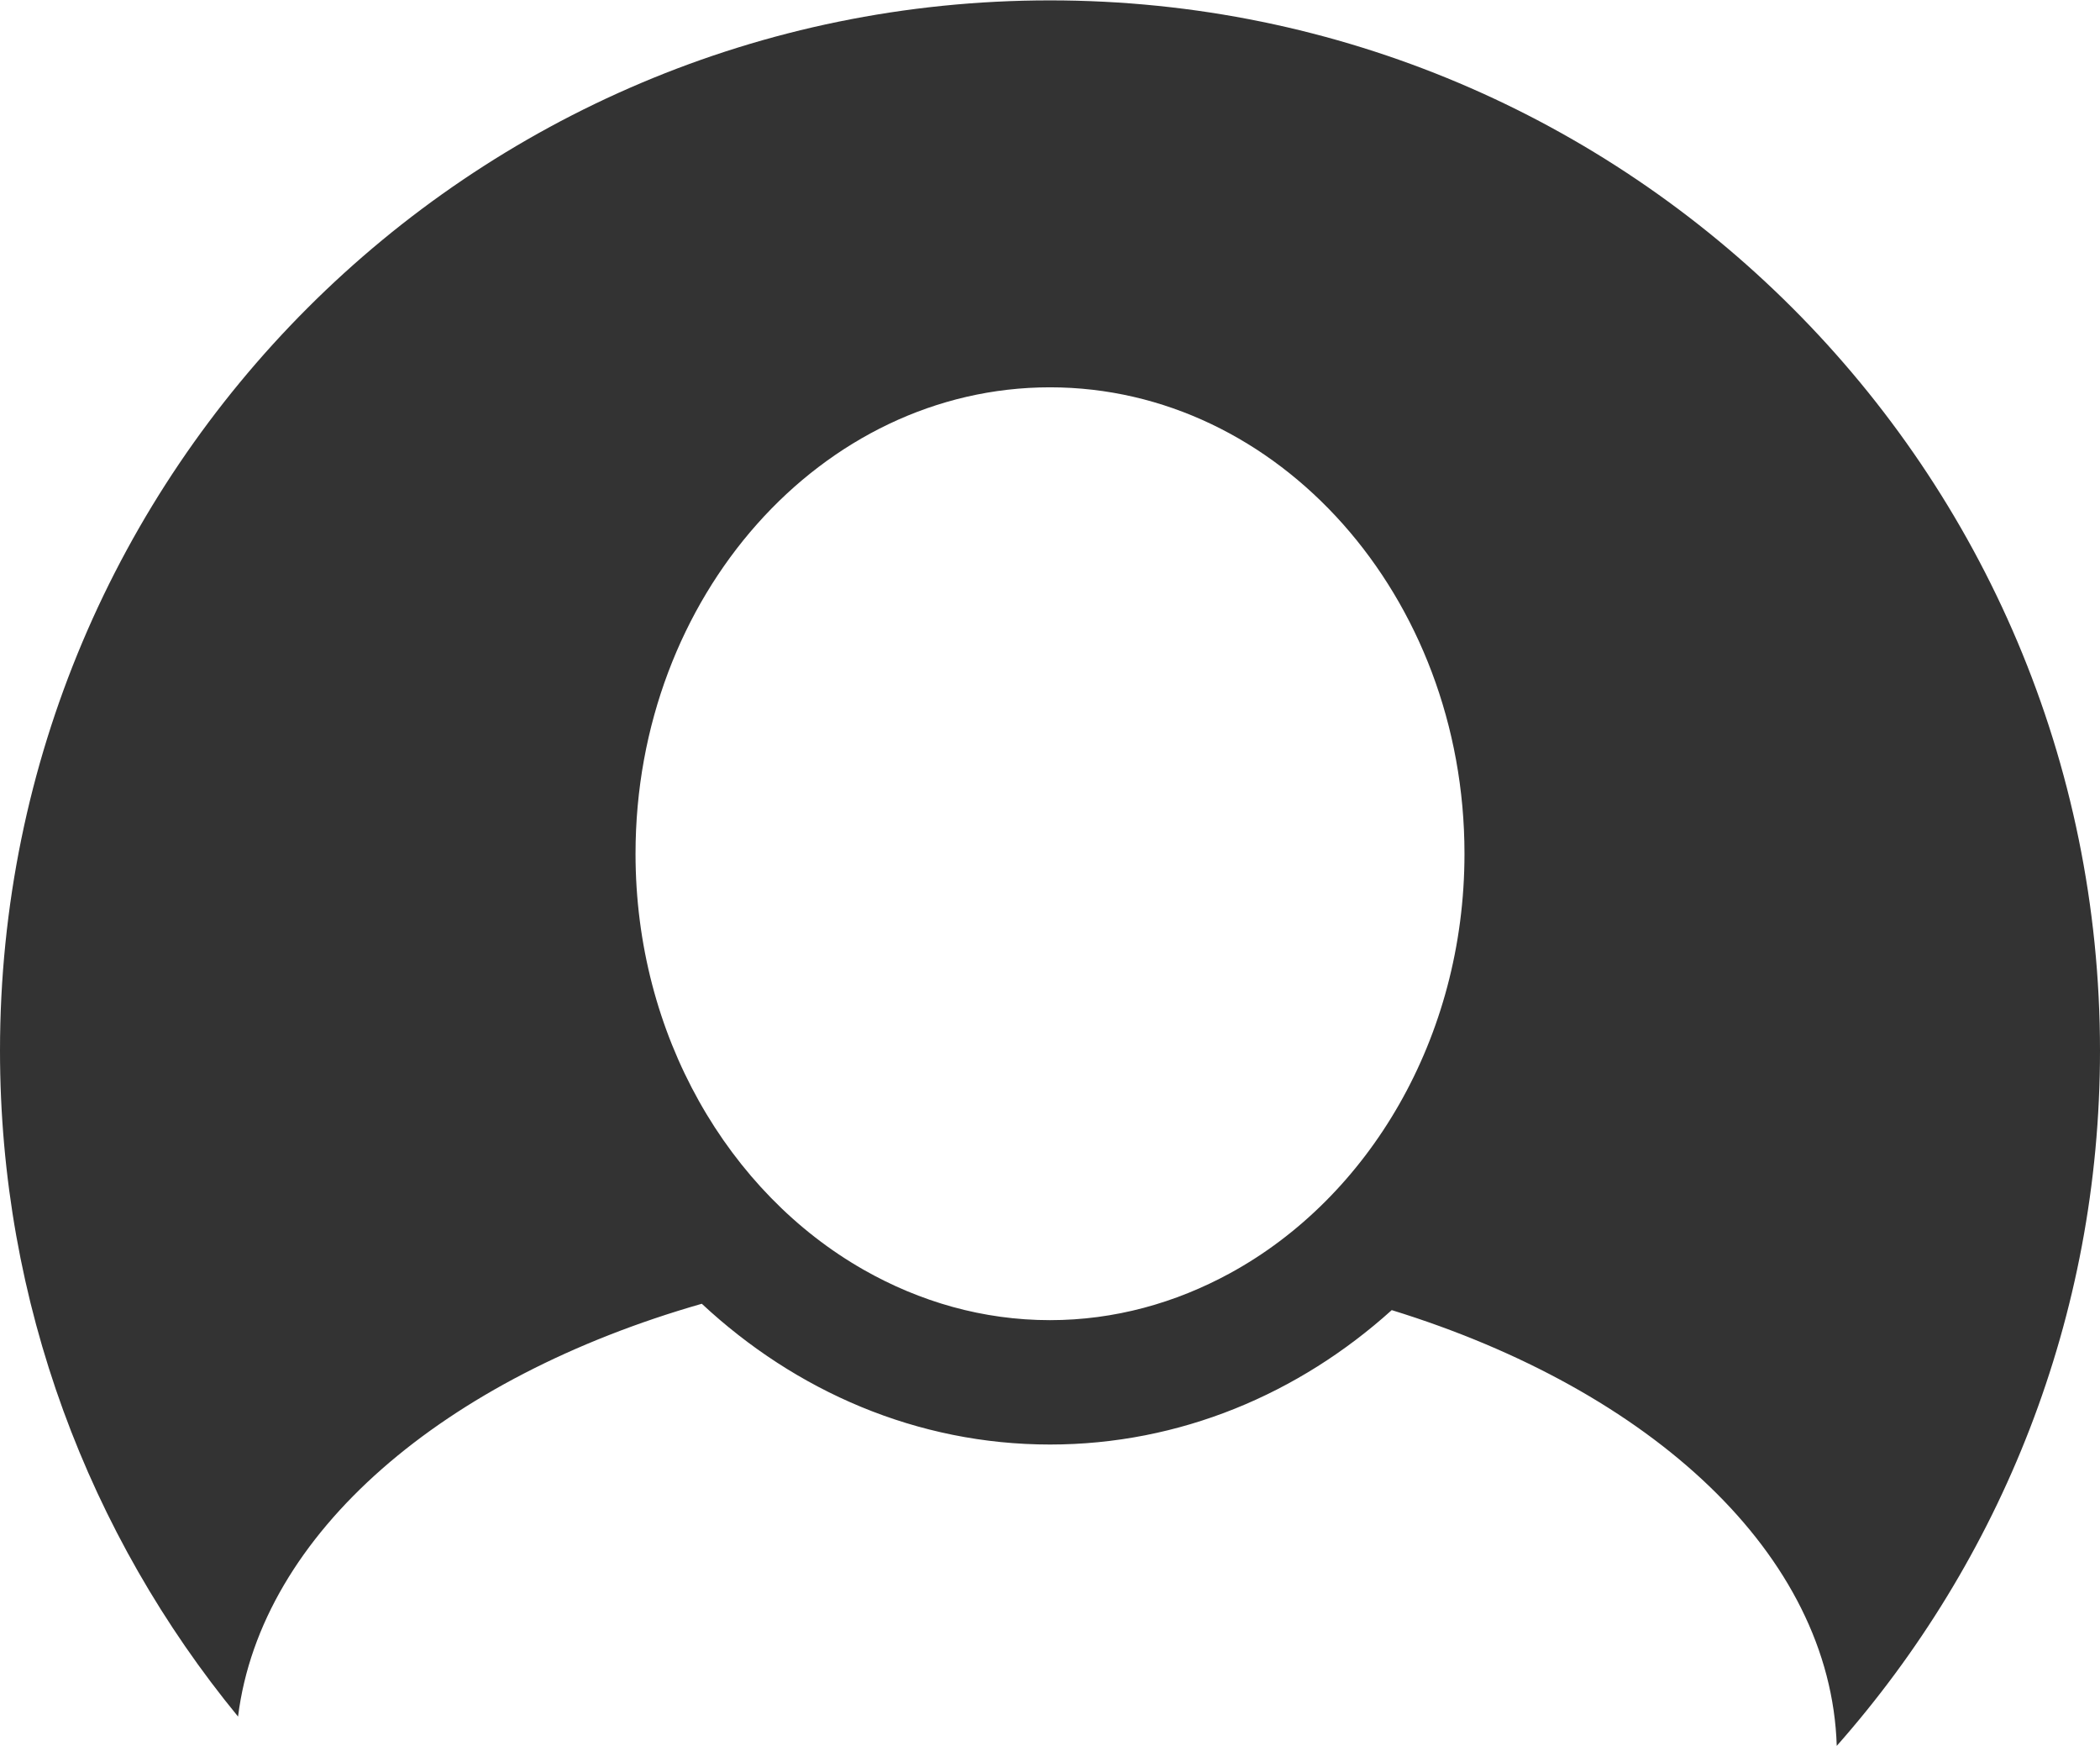 <?xml version="1.0" encoding="UTF-8"?>
<svg width="166px" height="138px" viewBox="0 0 166 138" version="1.1" xmlns="http://www.w3.org/2000/svg" xmlns:xlink="http://www.w3.org/1999/xlink">
    <title>path31</title>
    <g id="Page-1" stroke="none" stroke-width="1" fill="none" fill-rule="evenodd">
        <g id="user" fill="#333333" fill-rule="nonzero">
            <path d="M83,0.03 C37.16,0.03 5.99999993e-07,37.19 5.99999993e-07,83.03 C5.99999993e-07,103.005 7.06,121.332 18.817,135.654 C20.63,121.131 35.136,108.848 55.476,103.031 C62.907,109.955 72.505,114.155 83,114.155 C93.248,114.155 102.658,110.166 110.013,103.533 C130.529,109.858 144.723,122.859 145.19,137.97 C158.129,123.332 166,104.106 166,83.03 C166,37.19 128.84,0.03 83,0.03 Z M83,104.326 C77.702,104.326 72.709,102.87 68.276,100.349 C57.593,94.27 50.237,81.83 50.237,67.467 C50.237,47.143 64.934,30.608 83,30.608 C101.068,30.608 115.764,47.143 115.764,67.467 C115.764,82.05 108.178,94.644 97.229,100.618 C92.915,102.97 88.102,104.326 83,104.326 L83,104.326 Z" id="path31"></path>
        </g>
    </g>
</svg>